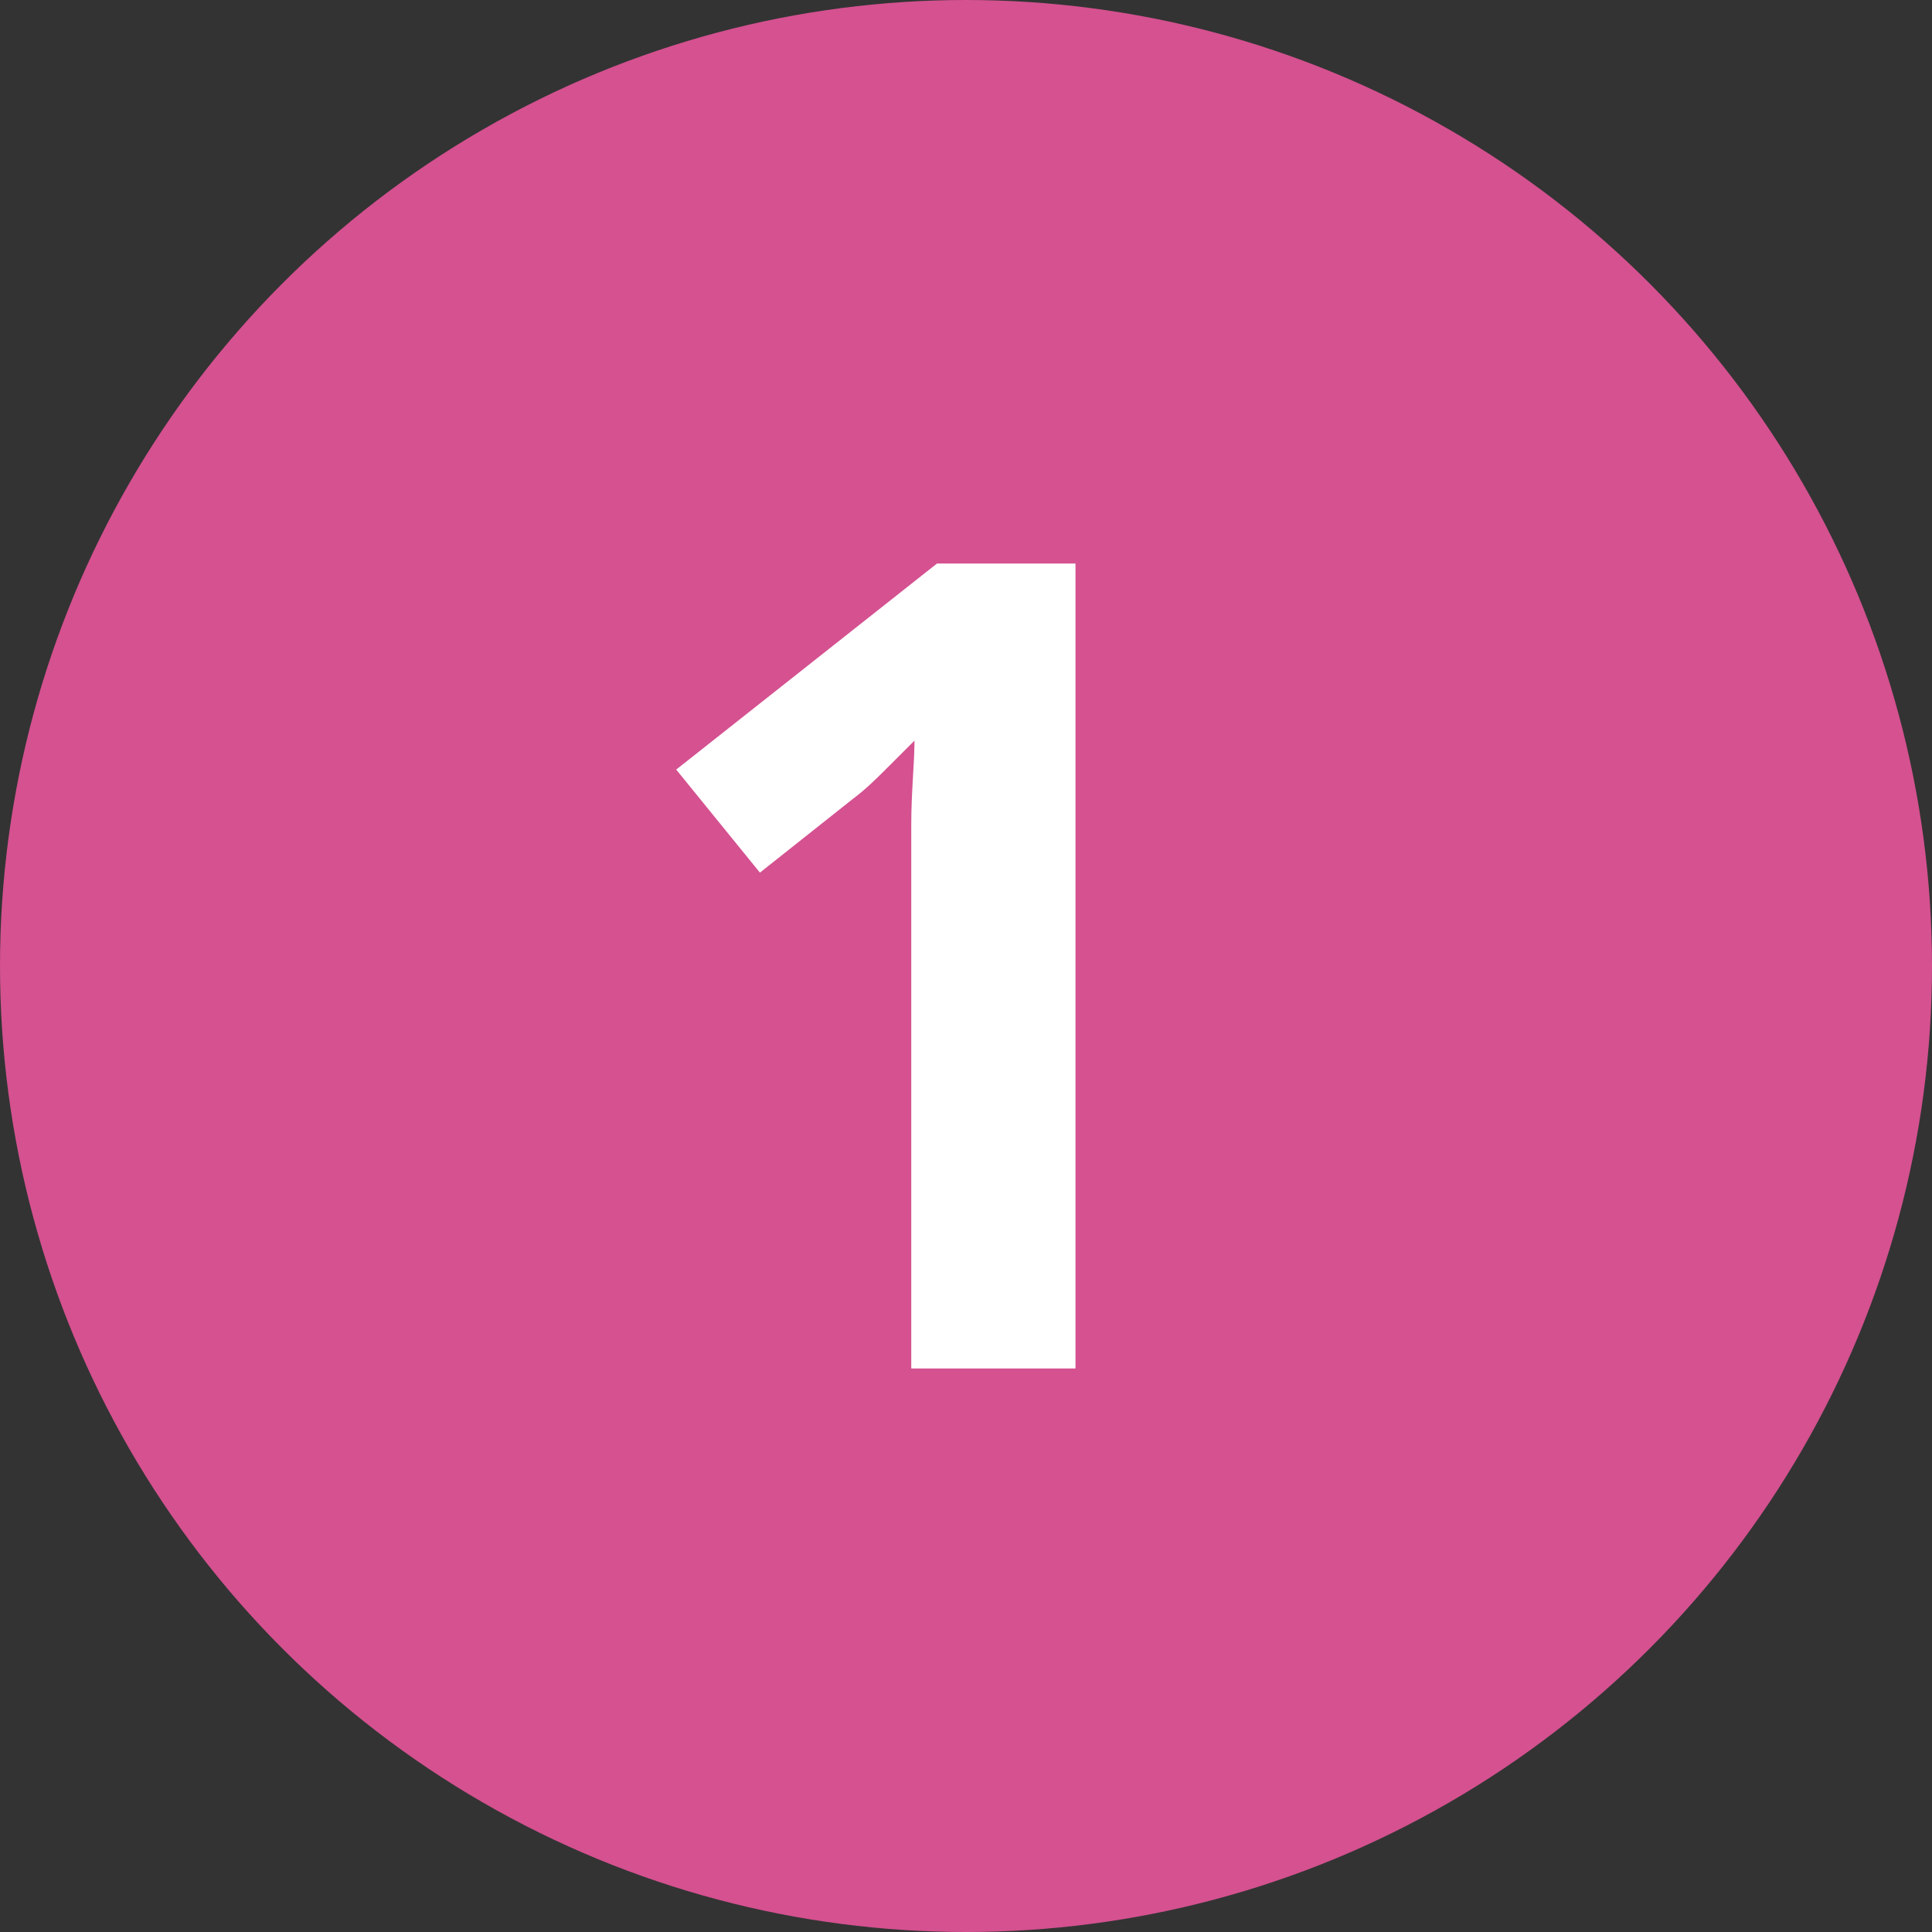 <?xml version="1.0" encoding="utf-8"?>
<!-- Generator: Adobe Illustrator 26.3.1, SVG Export Plug-In . SVG Version: 6.00 Build 0)  -->
<svg version="1.1" id="Layer_1" xmlns="http://www.w3.org/2000/svg" xmlns:xlink="http://www.w3.org/1999/xlink" x="0px" y="0px"
	 viewBox="0 0 60 60" style="enable-background:new 0 0 60 60;" xml:space="preserve">
<rect x="0" y="0" width="60" height="60" fill="#333333" stroke="none"/>
<style type="text/css">
	.st0{fill-rule:evenodd;clip-rule:evenodd;fill:#D55190;}
	.st1{enable-background:new    ;}
	.st2{fill:#FFFFFF;}
</style>
<g id="Layout">
	<g id="_x35_.2.0_x5F_D_x5F_PatientSupport" transform="translate(-135, -1697)">
		<g id="_x32_" transform="translate(135, 1466)">
			<g id="Group" transform="translate(0, 231)">
				<circle id="Oval" class="st0" cx="30" cy="30" r="30"/>
				<g class="st1">
					<path class="st2" d="M33.6,42.5h-5.3V28c0-0.6,0-1.4,0-2.4c0-1,0.1-1.9,0.1-2.6c-0.1,0.1-0.4,0.4-0.8,0.8
						c-0.4,0.4-0.7,0.7-1.1,1l-2.9,2.3l-2.6-3.2l8.1-6.4h4.3V42.5z"/>
				</g>
			</g>
		</g>
	</g>
</g>
</svg>
